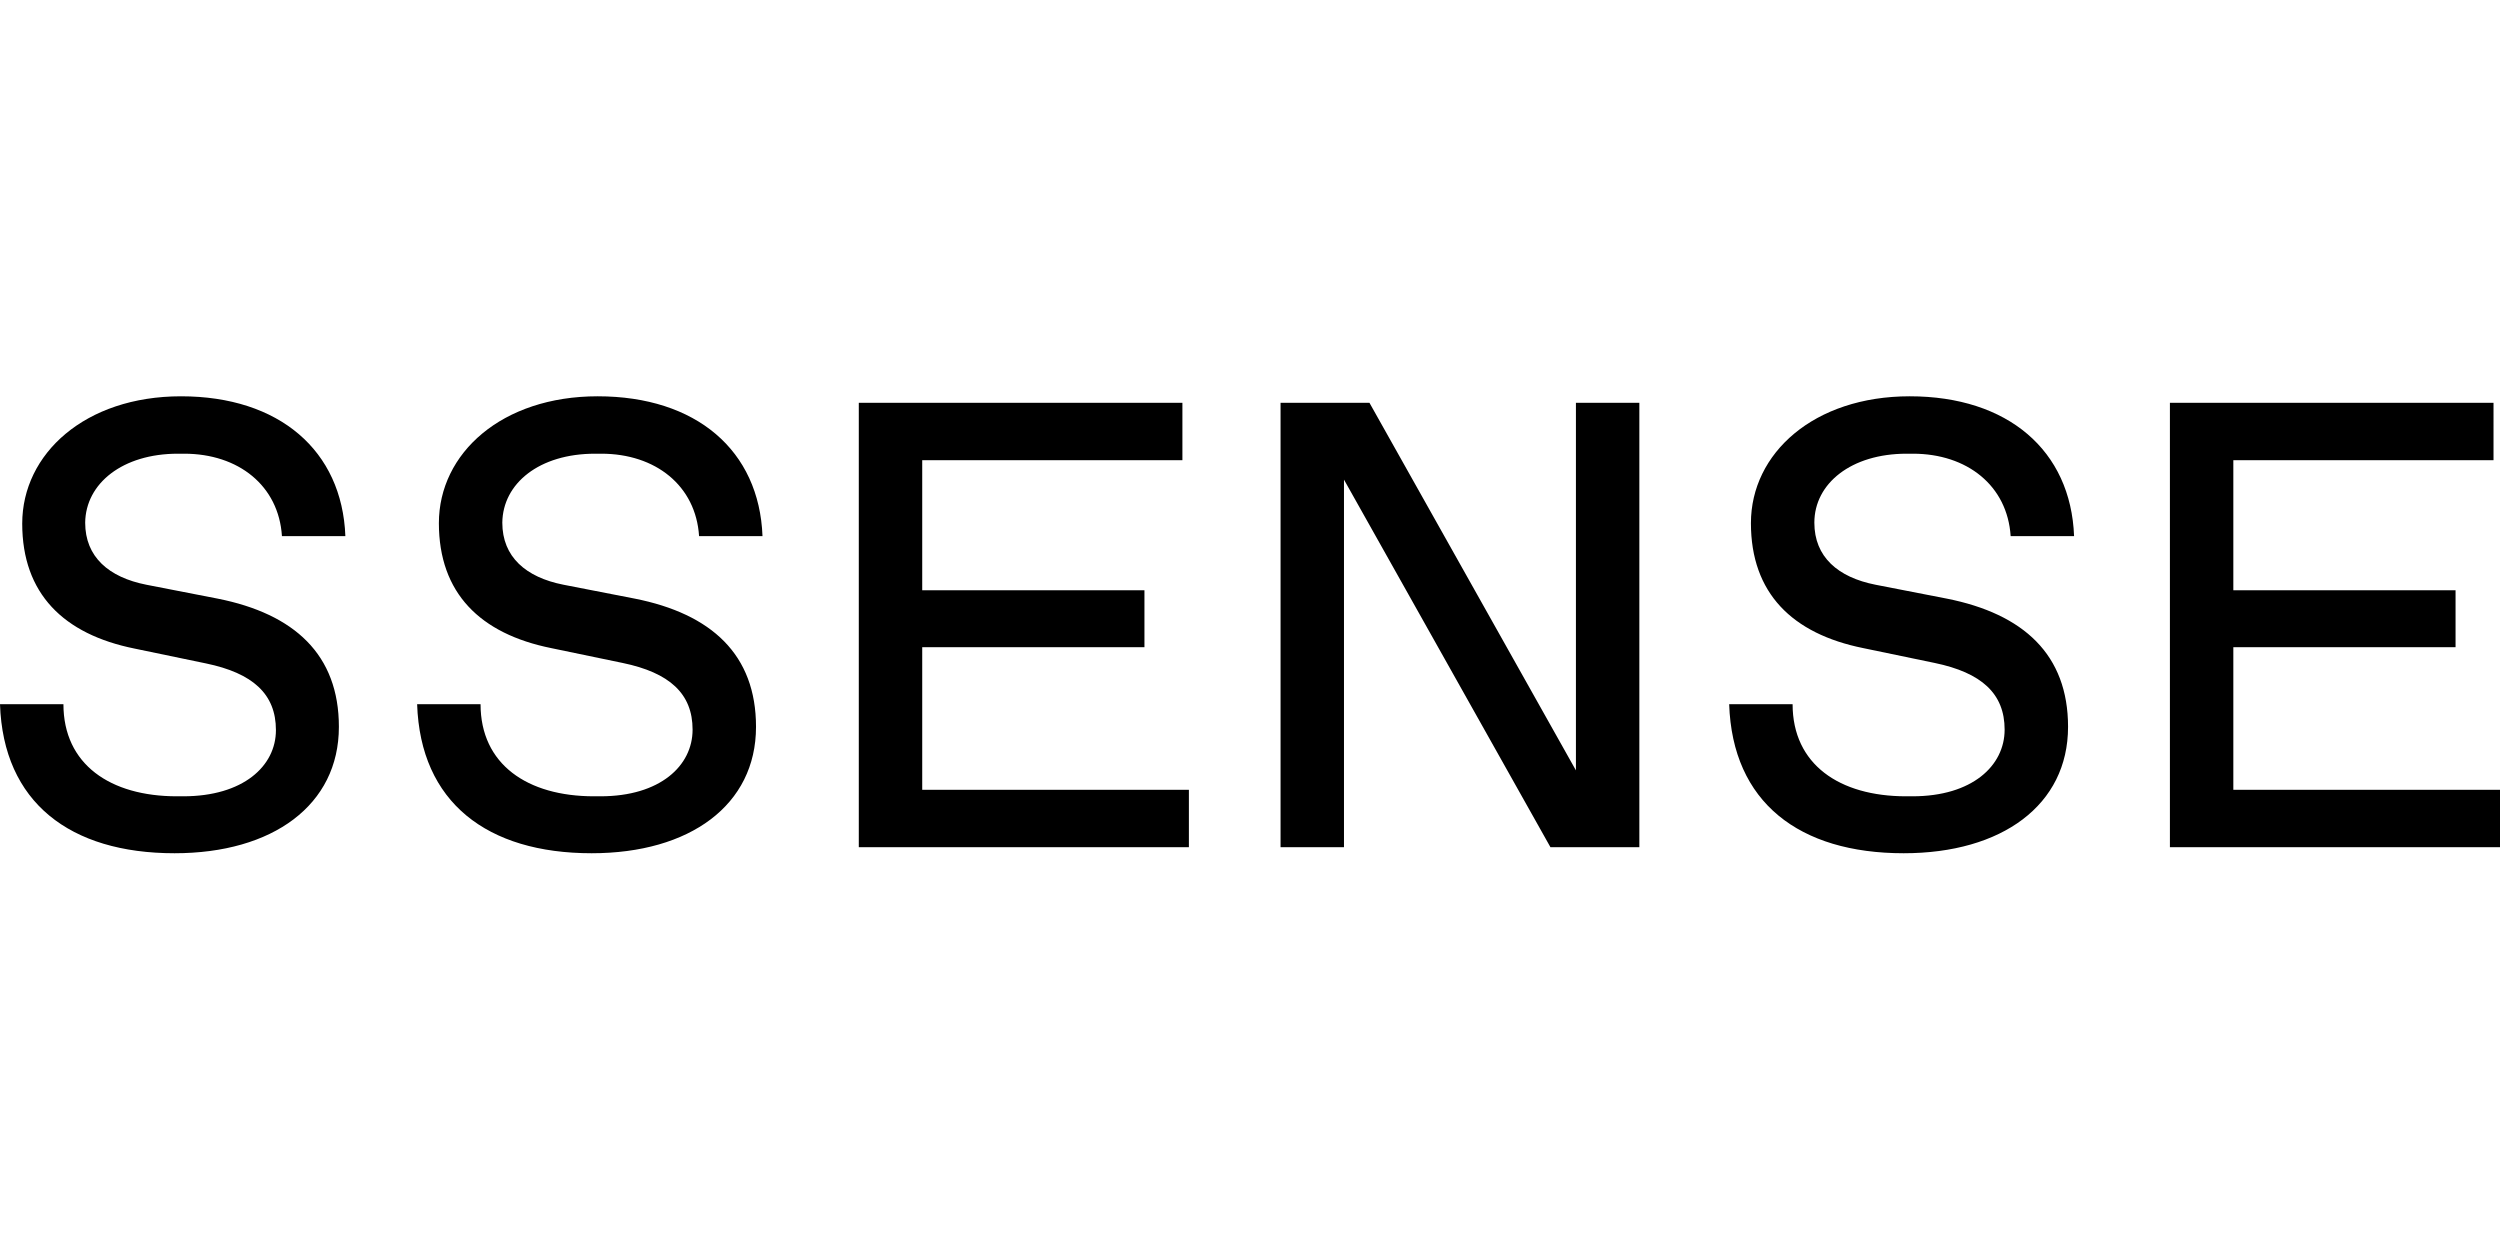 <svg xmlns="http://www.w3.org/2000/svg" xml:space="preserve" id="Layer_1" width="600" height="300" x="0" y="0" style="enable-background:new 0 0 540 110" version="1.1" viewBox="0 0 540 110"><path d="M482.4 90.6V59.8h48V47.5h-48V19.4h56.2V7h-69.9v96H540V90.6h-57.6zm-142-4.2L295.8 7h-19.2v96h13.7V23.6l44.6 79.4h19.2V7h-13.7v79.4zM199.2 59.8h48V47.5h-48V19.4h56.2V7h-69.9v96h71.3V90.6h-57.6V59.8zM411.8 18h1.4c11.7 0 20.4 6.9 21.1 17.8H448c-.7-18.5-14.3-30.2-35.5-30.2-20.7 0-34.3 12.3-34.3 27.4s8.9 23.9 24.3 27l15.4 3.2C428 65.3 433 69.8 433 77.6S426 92 413.1 92h-1.4c-14.4 0-24.5-6.9-24.5-19.9h-13.7c.7 21.2 15.1 32.2 37.7 32.2 21.2 0 35.5-10.4 35.5-27.3 0-15.6-9.6-24.4-26.2-27.7l-15.4-3c-8.1-1.6-13.2-6-13.2-13.4 0-8.5 8-14.9 19.9-14.9m-283.3 0h1.4c11.7 0 20.4 6.9 21.1 17.8h13.7c-.7-18.5-14.3-30.2-35.6-30.2-20.7 0-34.3 12.3-34.3 27.4s8.9 23.9 24.3 27l15.4 3.2c10.1 2.1 15.1 6.6 15.1 14.4s-7 14.4-19.9 14.4h-1.4c-14.4 0-24.5-6.9-24.5-19.9H90.1c.7 21.2 15.1 32.2 37.7 32.2 21.2 0 35.5-10.4 35.5-27.3 0-15.6-9.6-24.4-26.2-27.7l-15.4-3c-8.1-1.6-13.2-6-13.2-13.4.1-8.5 8-14.9 20-14.9m-90.1 0h1.4c11.7 0 20.4 6.9 21.1 17.8h13.7C73.9 17.3 60.3 5.6 39.1 5.6 18.4 5.6 4.8 18 4.8 33.1s8.9 23.9 24.3 27l15.4 3.2c10.1 2.1 15.1 6.6 15.1 14.4S52.5 92 39.6 92h-1.4c-14.4 0-24.5-6.9-24.5-19.9H0c.7 21.2 15.1 32.2 37.7 32.2 21.2 0 35.5-10.4 35.5-27.3 0-15.6-9.6-24.4-26.2-27.7l-15.4-3c-8.1-1.6-13.2-6-13.2-13.4.1-8.5 8.1-14.9 20-14.9"/></svg>